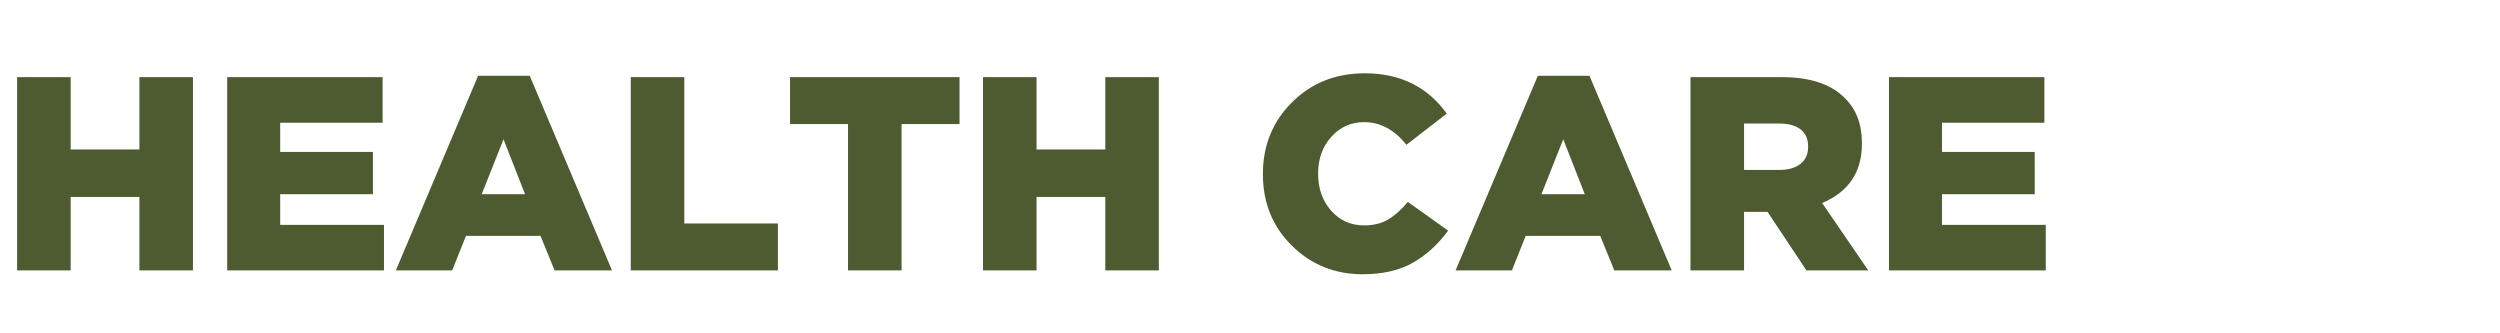 <svg width="643.009" height="85.693" viewBox="0 0 643.009 85.693" xmlns="http://www.w3.org/2000/svg"><g fill="#4e5b31"><path d="M4.402 69.544v-49.7h13.774v18.602h17.679V19.846h13.774v49.7H35.855V50.657H18.176v18.886zM58.433 69.544v-49.7h39.973V31.56H72.065v7.526h23.856V49.95H72.065v7.88h26.696v11.716zM101.814 69.544l21.158-50.055h13.277l21.158 50.055h-14.768l-3.621-8.874h-19.17l-3.55 8.874zm22.081-19.596h11.147l-5.538-14.129zM162.235 69.544v-49.7h13.774v37.63h24.069v12.07zM218.112 69.544v-37.63h-14.91v-12.07h43.594v12.07h-14.91v37.63zM252.831 69.544v-49.7h13.774v18.602h17.679V19.846h13.774v49.7h-13.774V50.657h-17.679v18.886zM350.456 70.538q-10.721 0-18.176-7.348-7.455-7.349-7.455-18.354v-.141q0-10.935 7.49-18.39 7.491-7.455 18.709-7.455 13.632 0 21.087 10.366l-10.366 8.023q-4.686-5.821-10.863-5.821-5.112 0-8.484 3.798-3.373 3.798-3.373 9.336v.142q0 5.68 3.337 9.479 3.337 3.799 8.52 3.799 3.621 0 6.177-1.527 2.556-1.527 5.041-4.509l10.366 7.385q-3.905 5.325-9.088 8.271-5.183 2.947-12.922 2.947zM374.383 69.544l21.158-50.055h13.277l21.158 50.055h-14.768l-3.621-8.874h-19.17l-3.55 8.874zm22.081-19.596h11.147l-5.538-14.129zM434.804 69.544v-49.7h23.501q10.934 0 16.188 5.396 4.402 4.26 4.402 11.573v.142q0 10.935-10.224 15.266l11.857 17.324h-15.904l-10.011-15.053h-6.035v15.053zm13.774-25.843h9.088q3.479 0 5.432-1.563 1.952-1.561 1.952-4.33v-.143q0-2.91-1.952-4.402-1.953-1.49-5.503-1.49h-9.017zM485.853 69.544v-49.7h39.973V31.56h-26.341v7.526h23.856V49.95h-23.856v7.88h26.696v11.716z"/></g></svg>